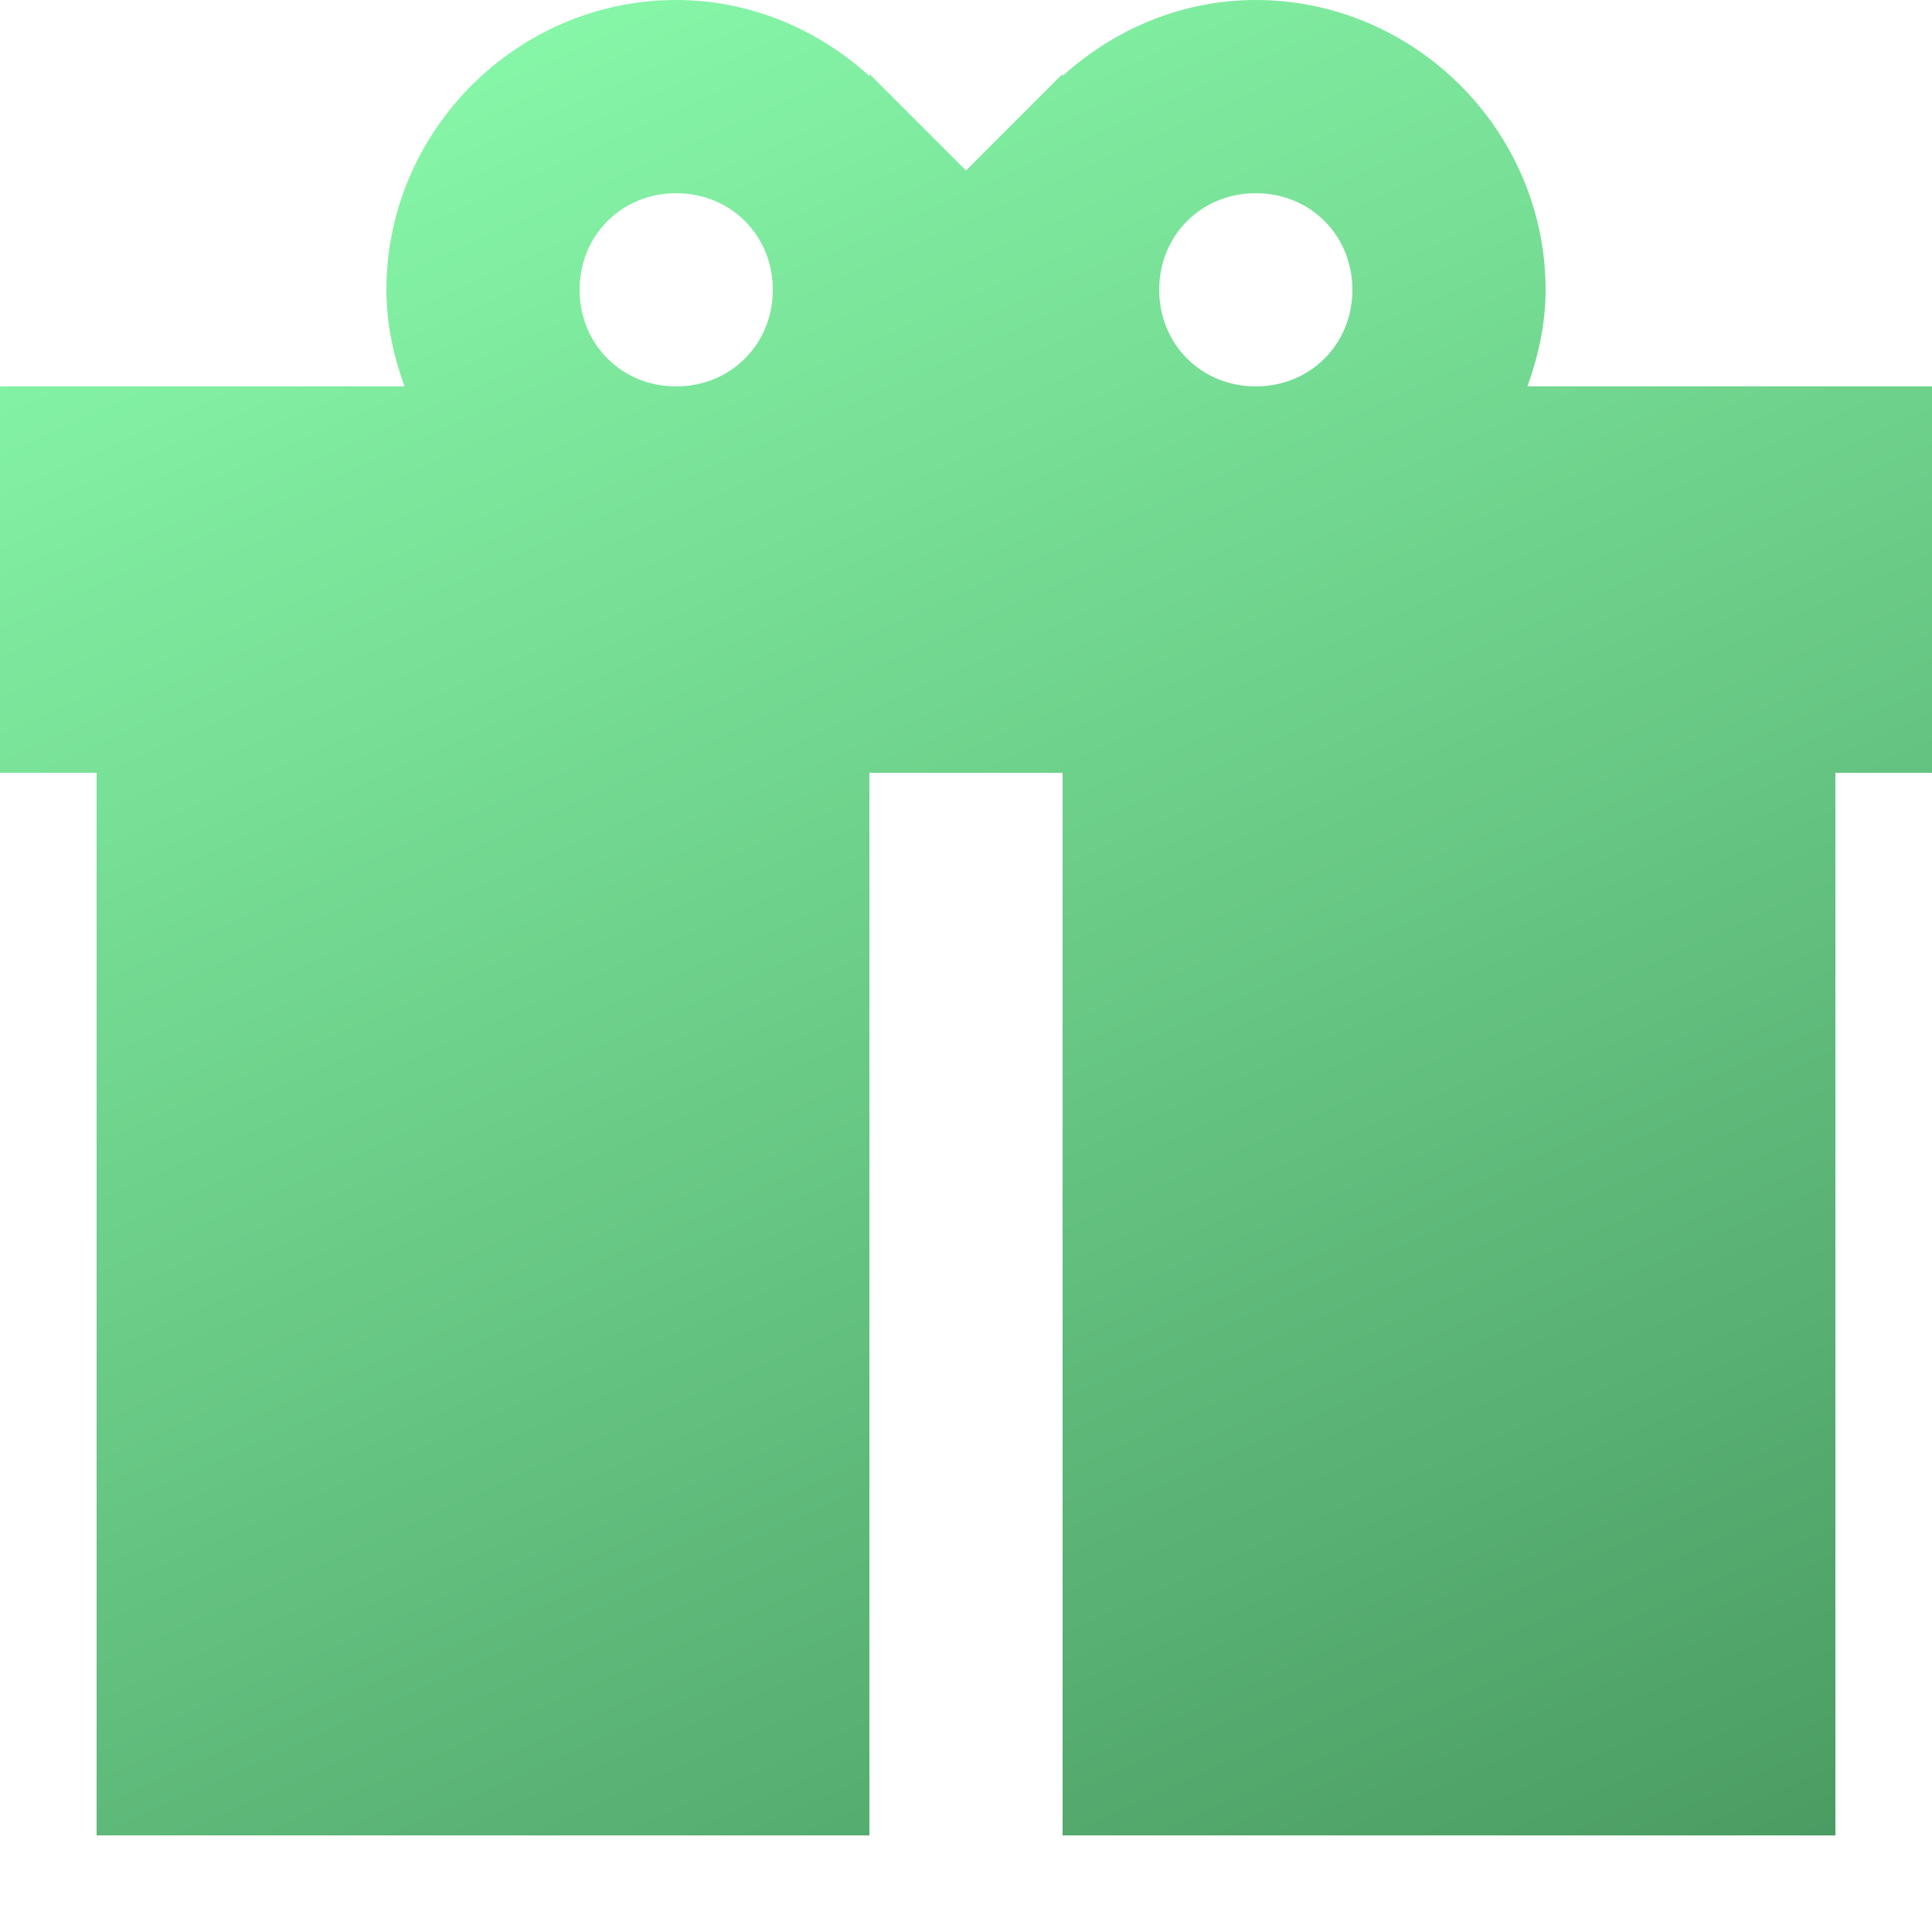 <svg width="15" height="15" viewBox="0 0 15 15" fill="none" xmlns="http://www.w3.org/2000/svg">
<g filter="url(#filter0_i_1964_85913)">
<path d="M5.25 0C4.016 0 3 1.016 3 2.25C3 2.514 3.055 2.764 3.141 3H0V6H0.75V14.25H6.75V6H8.25V14.25H14.25V6H15V3H11.859C11.944 2.764 12 2.514 12 2.25C12 1.016 10.984 0 9.75 0C9.174 0 8.65 0.228 8.25 0.59V0.574L8.162 0.662L7.5 1.324L6.838 0.662L6.75 0.574V0.59C6.35 0.228 5.826 0 5.25 0ZM5.25 1.5C5.673 1.5 6 1.827 6 2.25C6 2.673 5.673 3 5.25 3C4.827 3 4.5 2.673 4.5 2.25C4.5 1.827 4.827 1.5 5.25 1.5ZM9.75 1.5C10.173 1.5 10.5 1.827 10.5 2.25C10.5 2.673 10.173 3 9.75 3C9.327 3 9 2.673 9 2.25C9 1.827 9.327 1.5 9.75 1.5Z" fill="white"/>
<path d="M5.25 0C4.016 0 3 1.016 3 2.25C3 2.514 3.055 2.764 3.141 3H0V6H0.75V14.25H6.75V6H8.25V14.25H14.25V6H15V3H11.859C11.944 2.764 12 2.514 12 2.25C12 1.016 10.984 0 9.75 0C9.174 0 8.65 0.228 8.25 0.59V0.574L8.162 0.662L7.5 1.324L6.838 0.662L6.75 0.574V0.59C6.35 0.228 5.826 0 5.25 0ZM5.25 1.5C5.673 1.5 6 1.827 6 2.25C6 2.673 5.673 3 5.25 3C4.827 3 4.5 2.673 4.5 2.25C4.5 1.827 4.827 1.5 5.25 1.5ZM9.75 1.5C10.173 1.5 10.5 1.827 10.5 2.25C10.5 2.673 10.173 3 9.75 3C9.327 3 9 2.673 9 2.25C9 1.827 9.327 1.5 9.75 1.5Z" fill="url(#paint0_linear_1964_85913)"/>
</g>
<defs>
<filter id="filter0_i_1964_85913" x="0" y="0" width="15" height="14.25" filterUnits="userSpaceOnUse" color-interpolation-filters="sRGB">
<feFlood flood-opacity="0" result="BackgroundImageFix"/>
<feBlend mode="normal" in="SourceGraphic" in2="BackgroundImageFix" result="shape"/>
<feColorMatrix in="SourceAlpha" type="matrix" values="0 0 0 0 0 0 0 0 0 0 0 0 0 0 0 0 0 0 127 0" result="hardAlpha"/>
<feMorphology radius="3" operator="dilate" in="SourceAlpha" result="effect1_innerShadow_1964_85913"/>
<feOffset/>
<feGaussianBlur stdDeviation="2"/>
<feComposite in2="hardAlpha" operator="arithmetic" k2="-1" k3="1"/>
<feColorMatrix type="matrix" values="0 0 0 0 1 0 0 0 0 1 0 0 0 0 1 0 0 0 1 0"/>
<feBlend mode="normal" in2="shape" result="effect1_innerShadow_1964_85913"/>
</filter>
<linearGradient id="paint0_linear_1964_85913" x1="8.3819e-08" y1="0.246" x2="7.89" y2="17.708" gradientUnits="userSpaceOnUse">
<stop stop-color="#8CFFAE"/>
<stop offset="1" stop-color="#499961"/>
</linearGradient>
</defs>
</svg>
